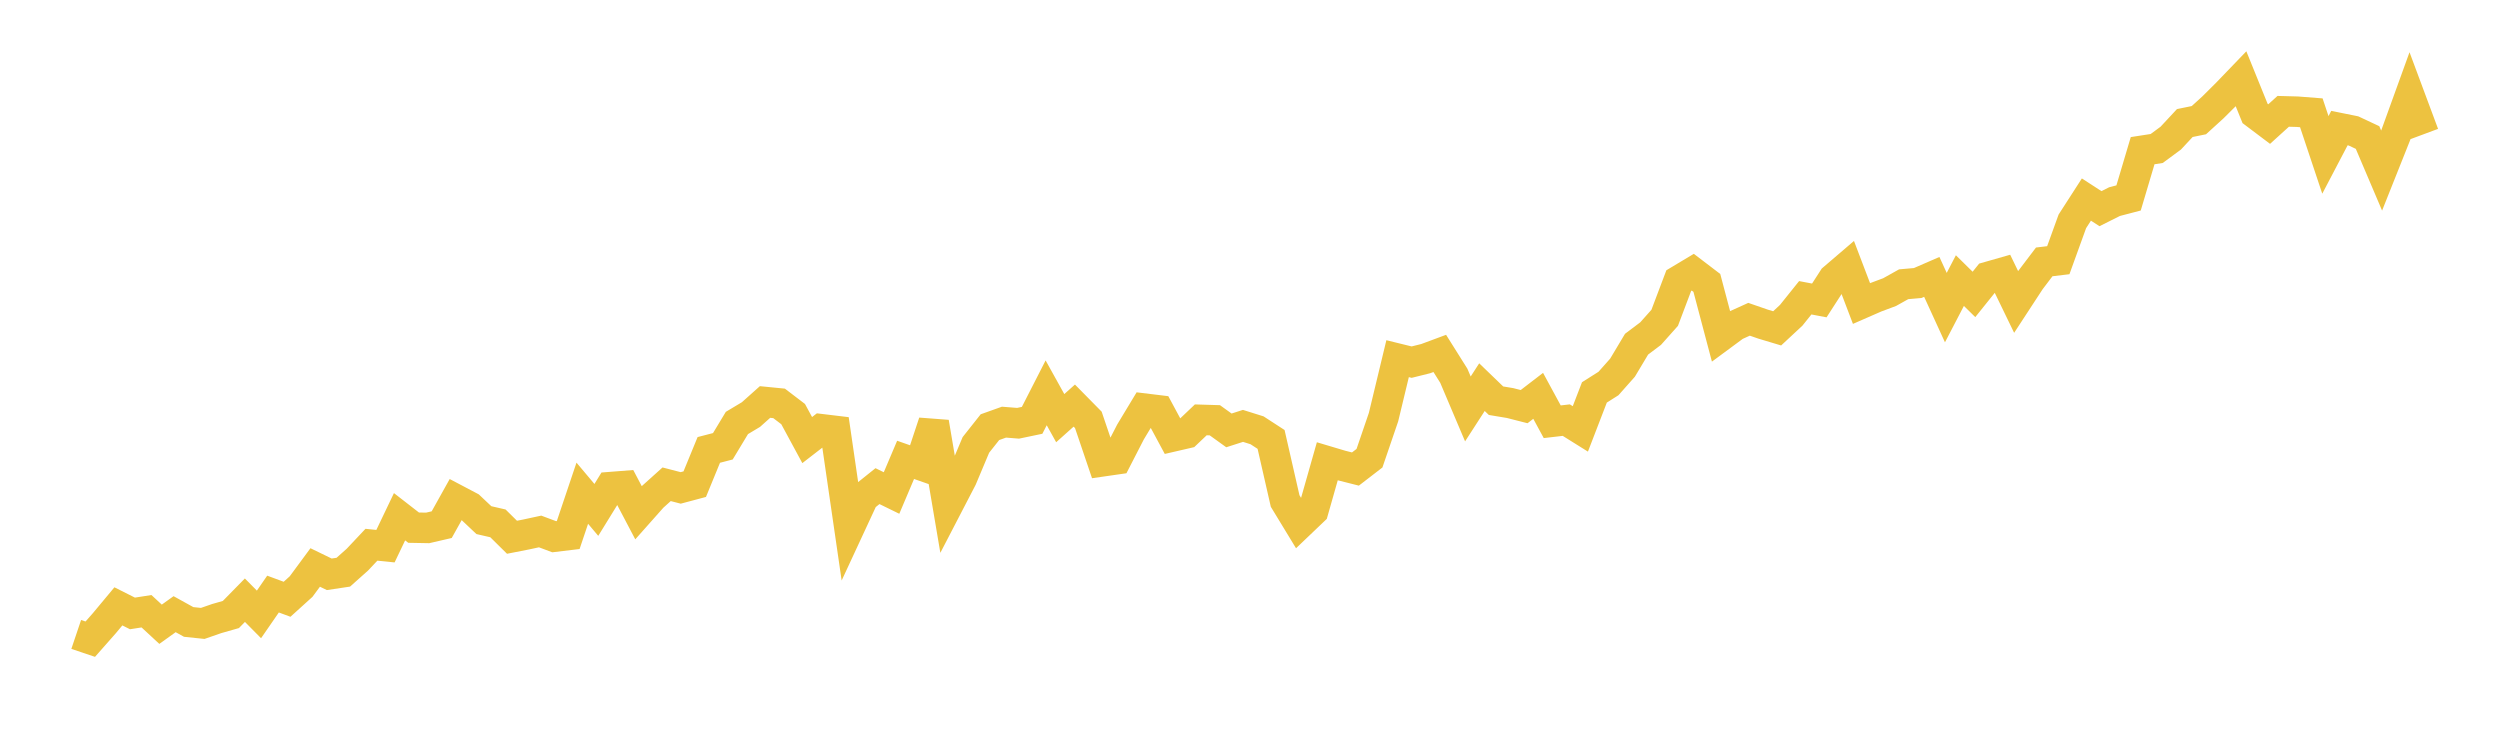 <svg width="164" height="48" xmlns="http://www.w3.org/2000/svg" xmlns:xlink="http://www.w3.org/1999/xlink"><path fill="none" stroke="rgb(237,194,64)" stroke-width="2" d="M5,41.619L5.922,41.93L6.844,40.884L7.766,39.777L8.689,40.241L9.611,40.097L10.533,40.951L11.455,40.29L12.377,40.8L13.299,40.896L14.222,40.576L15.144,40.313L16.066,39.373L16.988,40.306L17.91,38.971L18.832,39.312L19.754,38.477L20.677,37.226L21.599,37.674L22.521,37.536L23.443,36.714L24.365,35.735L25.287,35.829L26.21,33.898L27.132,34.614L28.054,34.631L28.976,34.418L29.898,32.764L30.82,33.25L31.743,34.121L32.665,34.333L33.587,35.244L34.509,35.063L35.431,34.864L36.353,35.209L37.275,35.098L38.198,32.354L39.12,33.45L40.042,31.954L40.964,31.882L41.886,33.636L42.808,32.598L43.731,31.768L44.653,32.007L45.575,31.761L46.497,29.515L47.419,29.276L48.341,27.747L49.263,27.195L50.186,26.371L51.108,26.462L52.03,27.165L52.952,28.869L53.874,28.156L54.796,28.267L55.719,34.615L56.641,32.629L57.563,31.89L58.485,32.341L59.407,30.167L60.329,30.49L61.251,27.708L62.174,33.156L63.096,31.379L64.018,29.187L64.94,28.022L65.862,27.693L66.784,27.767L67.707,27.574L68.629,25.77L69.551,27.431L70.473,26.607L71.395,27.543L72.317,30.263L73.24,30.13L74.162,28.336L75.084,26.807L76.006,26.919L76.928,28.632L77.85,28.419L78.772,27.542L79.695,27.57L80.617,28.234L81.539,27.938L82.461,28.227L83.383,28.826L84.305,32.866L85.228,34.384L86.15,33.504L87.072,30.26L87.994,30.535L88.916,30.769L89.838,30.059L90.76,27.361L91.683,23.529L92.605,23.756L93.527,23.526L94.449,23.184L95.371,24.652L96.293,26.826L97.216,25.397L98.138,26.286L99.06,26.44L99.982,26.675L100.904,25.967L101.826,27.667L102.749,27.56L103.671,28.136L104.593,25.742L105.515,25.159L106.437,24.12L107.359,22.578L108.281,21.884L109.204,20.848L110.126,18.409L111.048,17.857L111.97,18.56L112.892,22.044L113.814,21.363L114.737,20.944L115.659,21.263L116.581,21.54L117.503,20.683L118.425,19.534L119.347,19.709L120.269,18.28L121.192,17.49L122.114,19.91L123.036,19.507L123.958,19.162L124.88,18.647L125.802,18.566L126.725,18.165L127.647,20.179L128.569,18.407L129.491,19.314L130.413,18.166L131.335,17.903L132.257,19.807L133.18,18.395L134.102,17.18L135.024,17.069L135.946,14.521L136.868,13.09L137.79,13.688L138.713,13.226L139.635,12.985L140.557,9.884L141.479,9.741L142.401,9.062L143.323,8.071L144.246,7.883L145.168,7.044L146.09,6.127L147.012,5.169L147.934,7.445L148.856,8.14L149.778,7.303L150.701,7.328L151.623,7.4L152.545,10.161L153.467,8.402L154.389,8.589L155.311,9.021L156.234,11.19L157.156,8.875L158.078,6.327L159,8.803"></path></svg>